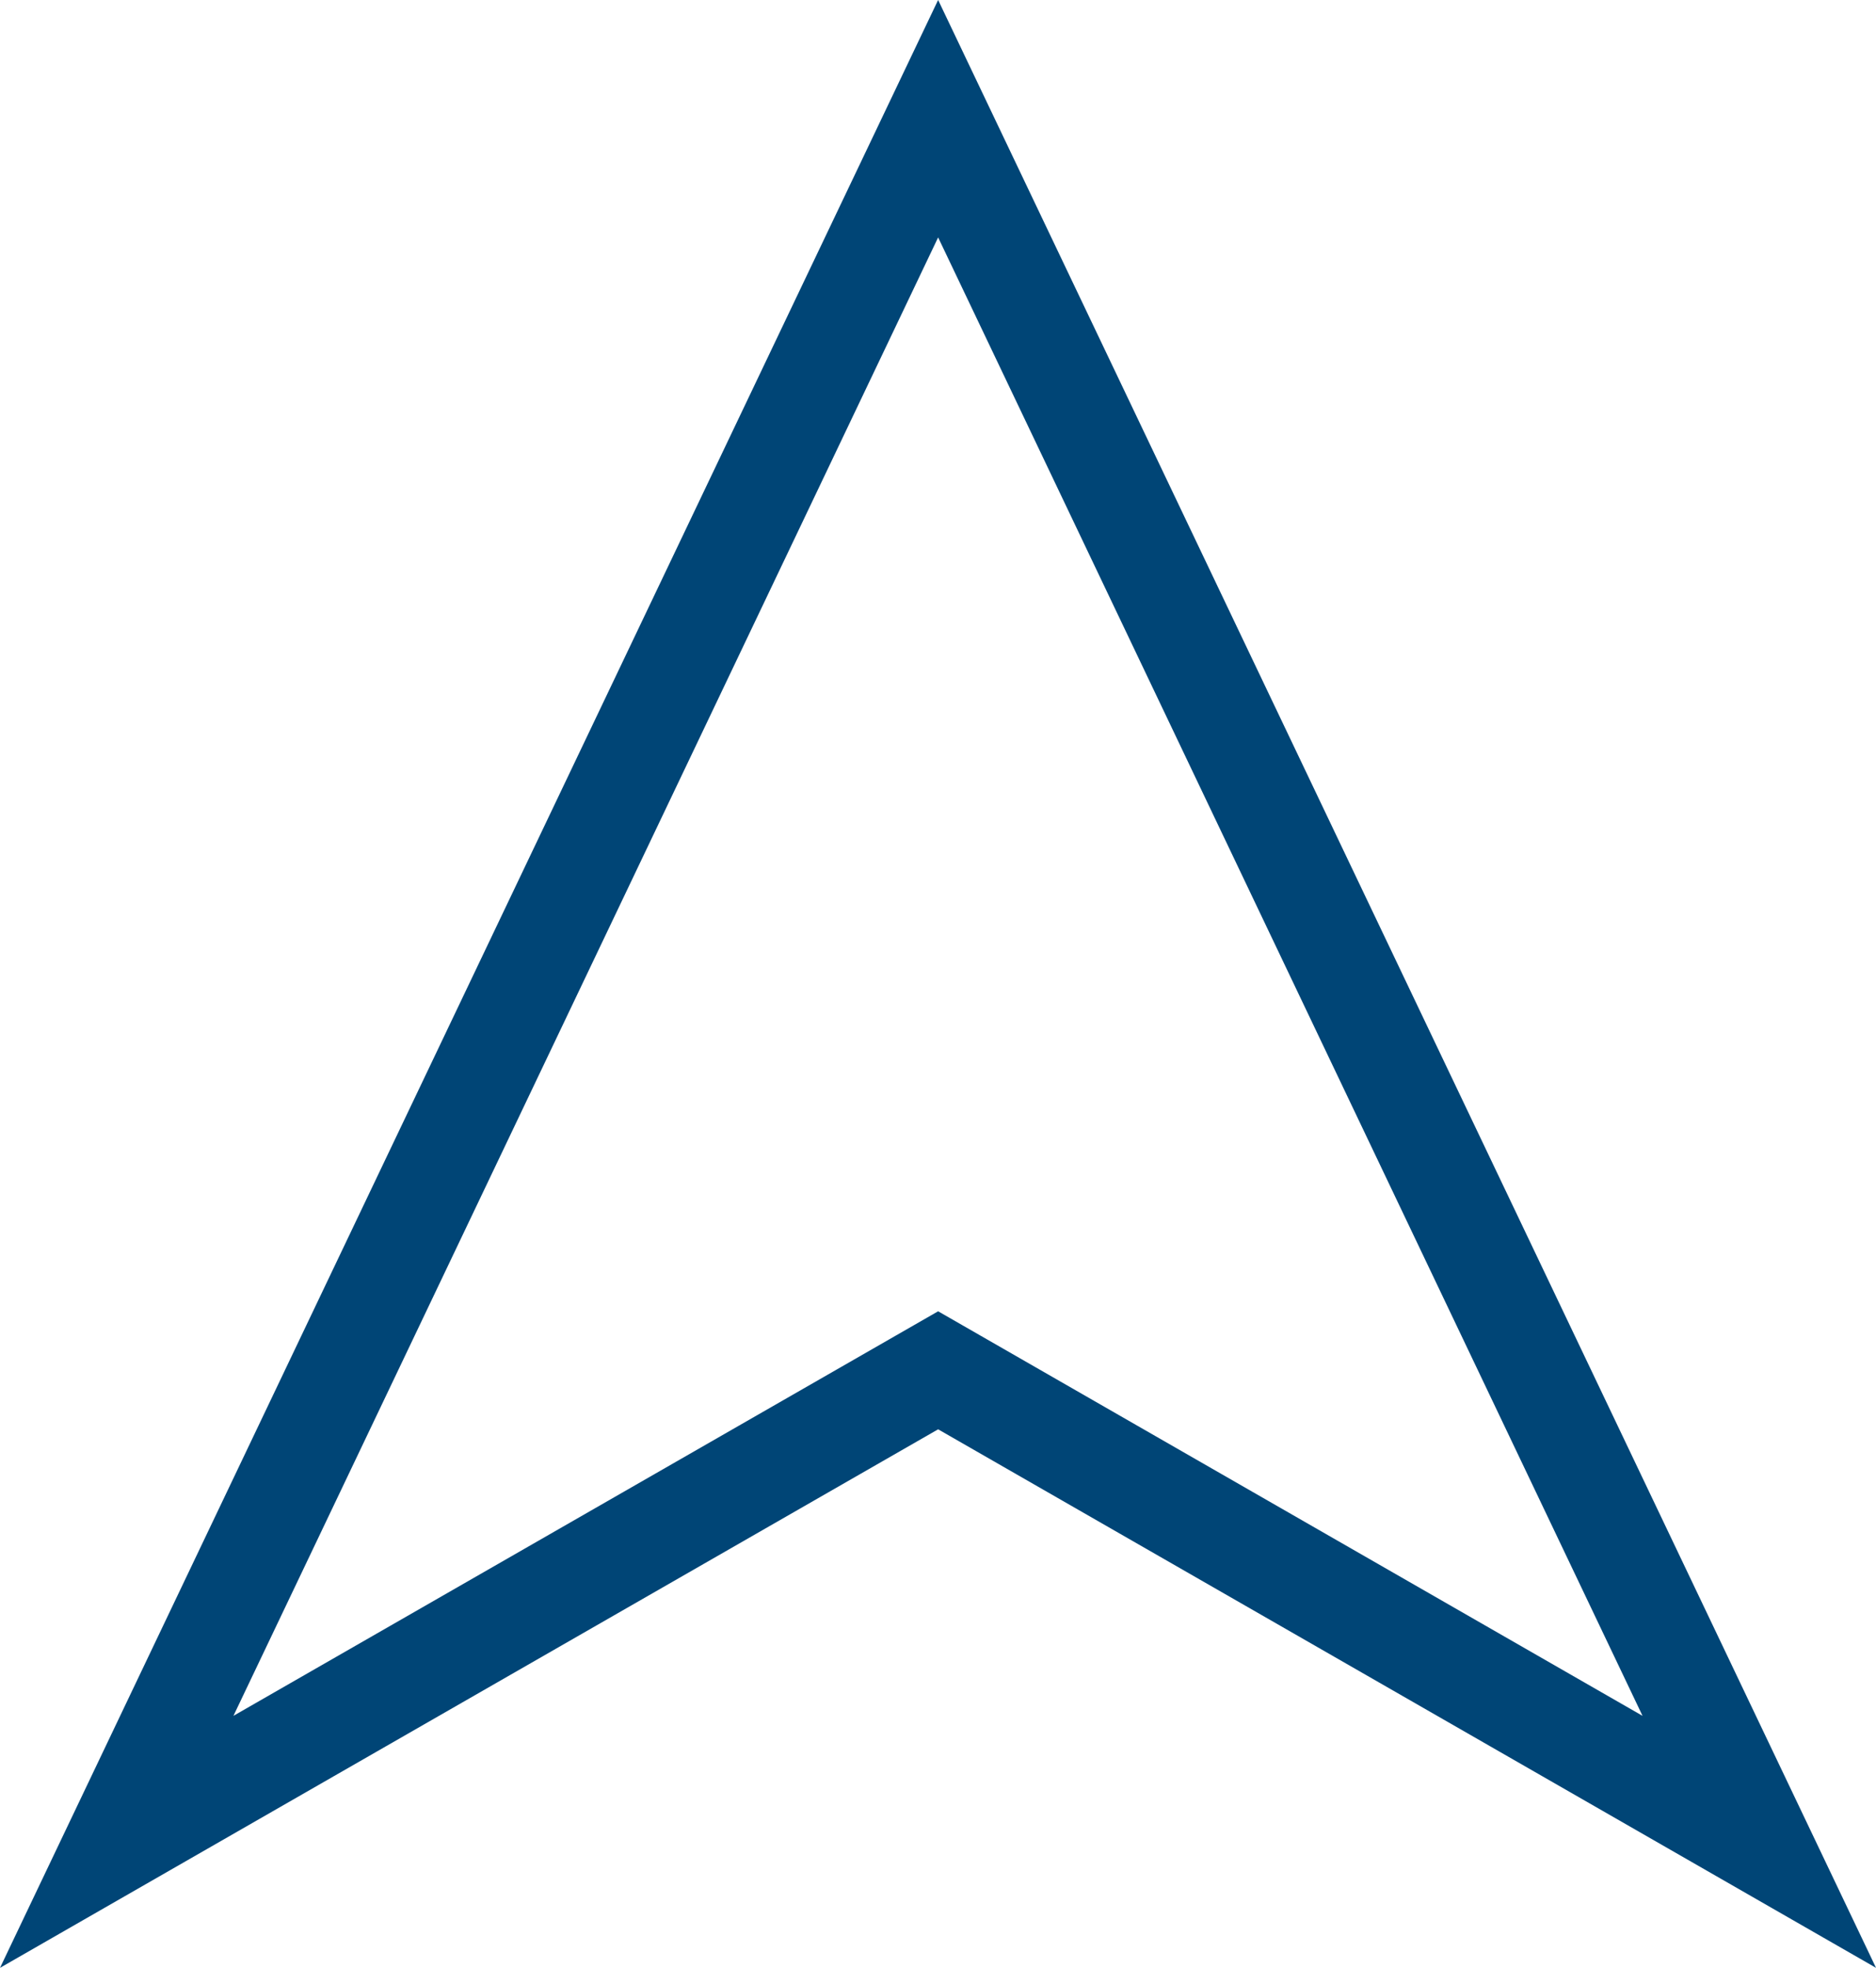 <?xml version="1.0" encoding="UTF-8"?> <svg xmlns="http://www.w3.org/2000/svg" width="76.827" height="80.57" viewBox="0 0 76.827 80.57"><g id="icon" transform="translate(-10554.836 -7573.79)"><path id="Path_2282" data-name="Path 2282" d="M4473.212,5191.854l-37.268-21.394-37.277,21.394,37.277-78.177Zm-37.268-70.78-30,62.925,30-17.218L4465.932,5184Z" transform="translate(6157.311 2461.274)" fill="#004576"></path><path id="Path_2283" data-name="Path 2283" d="M4473.212,5191.854l-37.268-21.394-37.277,21.394,37.277-78.177Zm-37.268-70.78-30,62.925,30-17.218L4465.932,5184Z" transform="translate(6157.311 2461.274)" fill="none" stroke="#004576" stroke-width="1"></path></g></svg> 